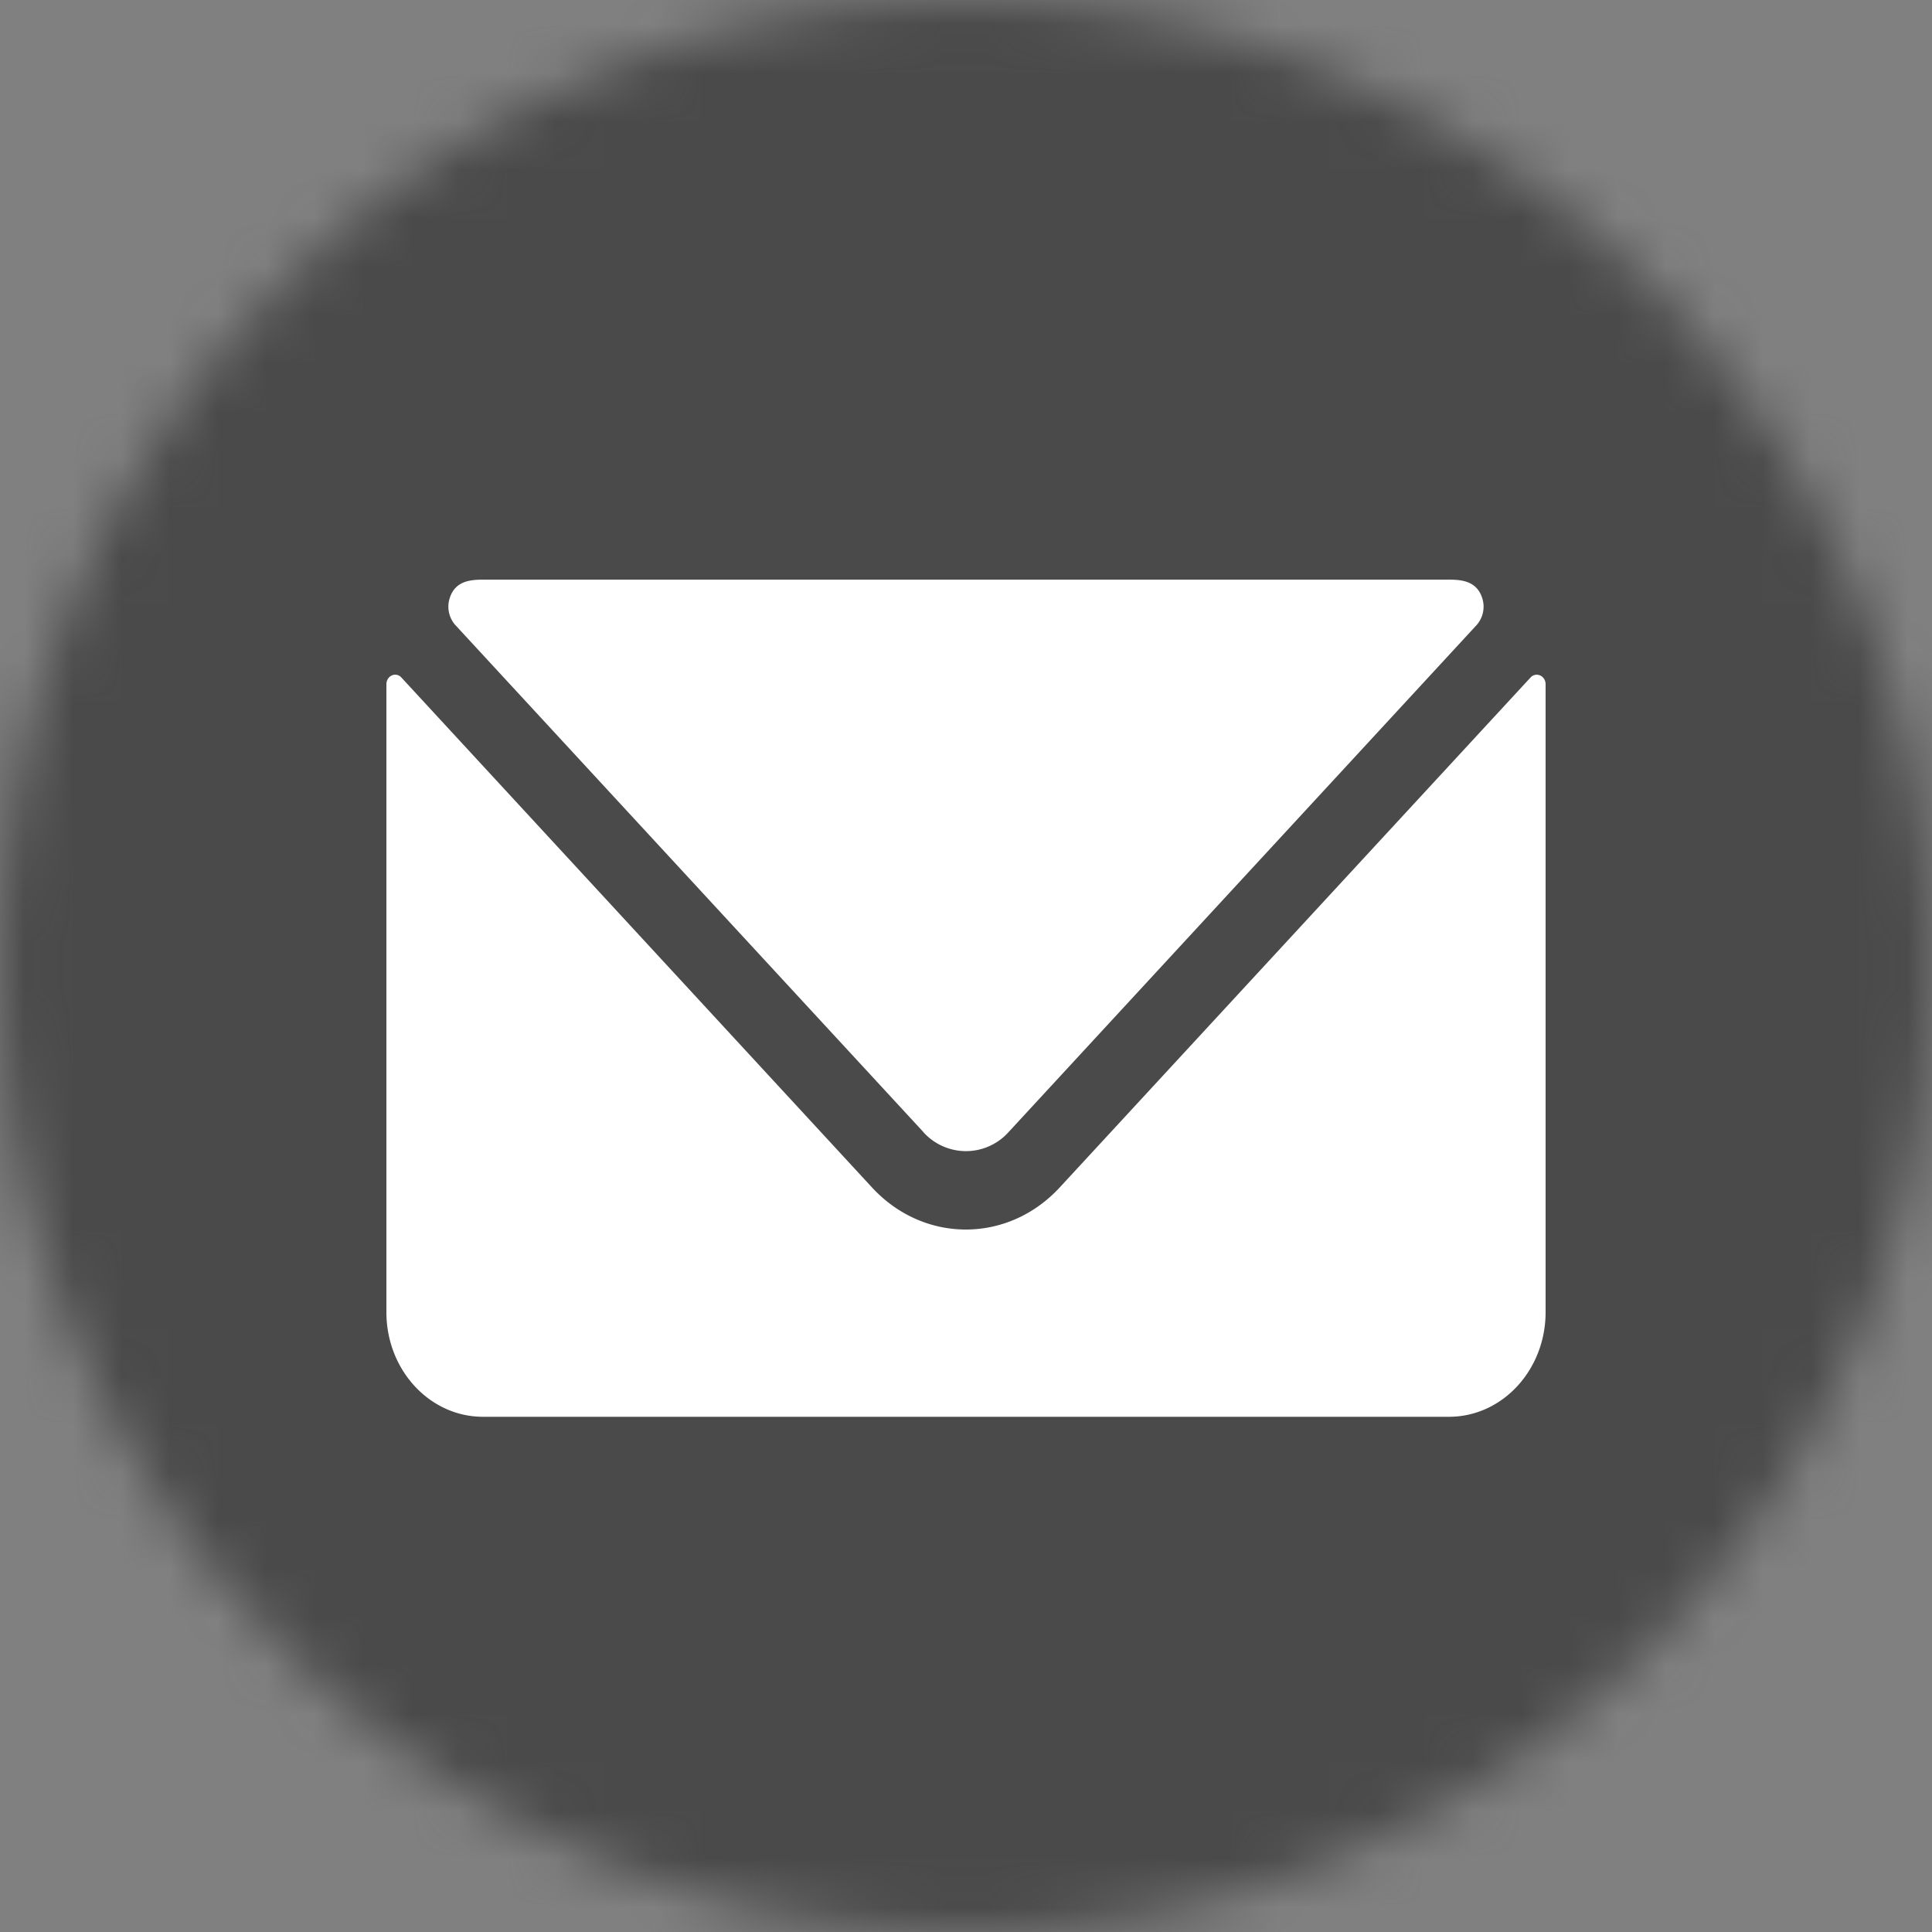 <svg xmlns="http://www.w3.org/2000/svg" xmlns:xlink="http://www.w3.org/1999/xlink" width="40" height="40" viewBox="0 0 40 40">
    <rect x="0" y="0" width="40" height="40" fill="#808080" stroke="none"/>
    <defs>
        <circle id="a" cx="20" cy="20" r="20"/>
    </defs>
    <g fill="none" fill-rule="evenodd">
        <mask id="b" fill="#fff">
            <use xlink:href="#a"/>
        </mask>
        <g fill="#4A4A4A" mask="url(#b)">
            <path d="M0 0h40v40H0z"/>
        </g>
        <path fill="#FFF" d="M31.888 13.985c.068.03.112.102.112.182v13c0 1.196-.895 2.166-2 2.166H10c-1.105 0-2-.97-2-2.166v-13c0-.08.043-.151.11-.182a.17.17 0 0 1 .2.042l9.743 10.557c1.074 1.163 2.814 1.163 3.888 0l9.747-10.557a.172.172 0 0 1 .2-.042zm-12.773 9.45L9.43 12.944a.574.574 0 0 1-.121-.554c.108-.356.416-.389.691-.389h20c.274 0 .58.033.69.389a.574.574 0 0 1-.121.554l-9.686 10.493a1.185 1.185 0 0 1-1.768 0z" mask="url(#b)"/>
    </g>
</svg>

